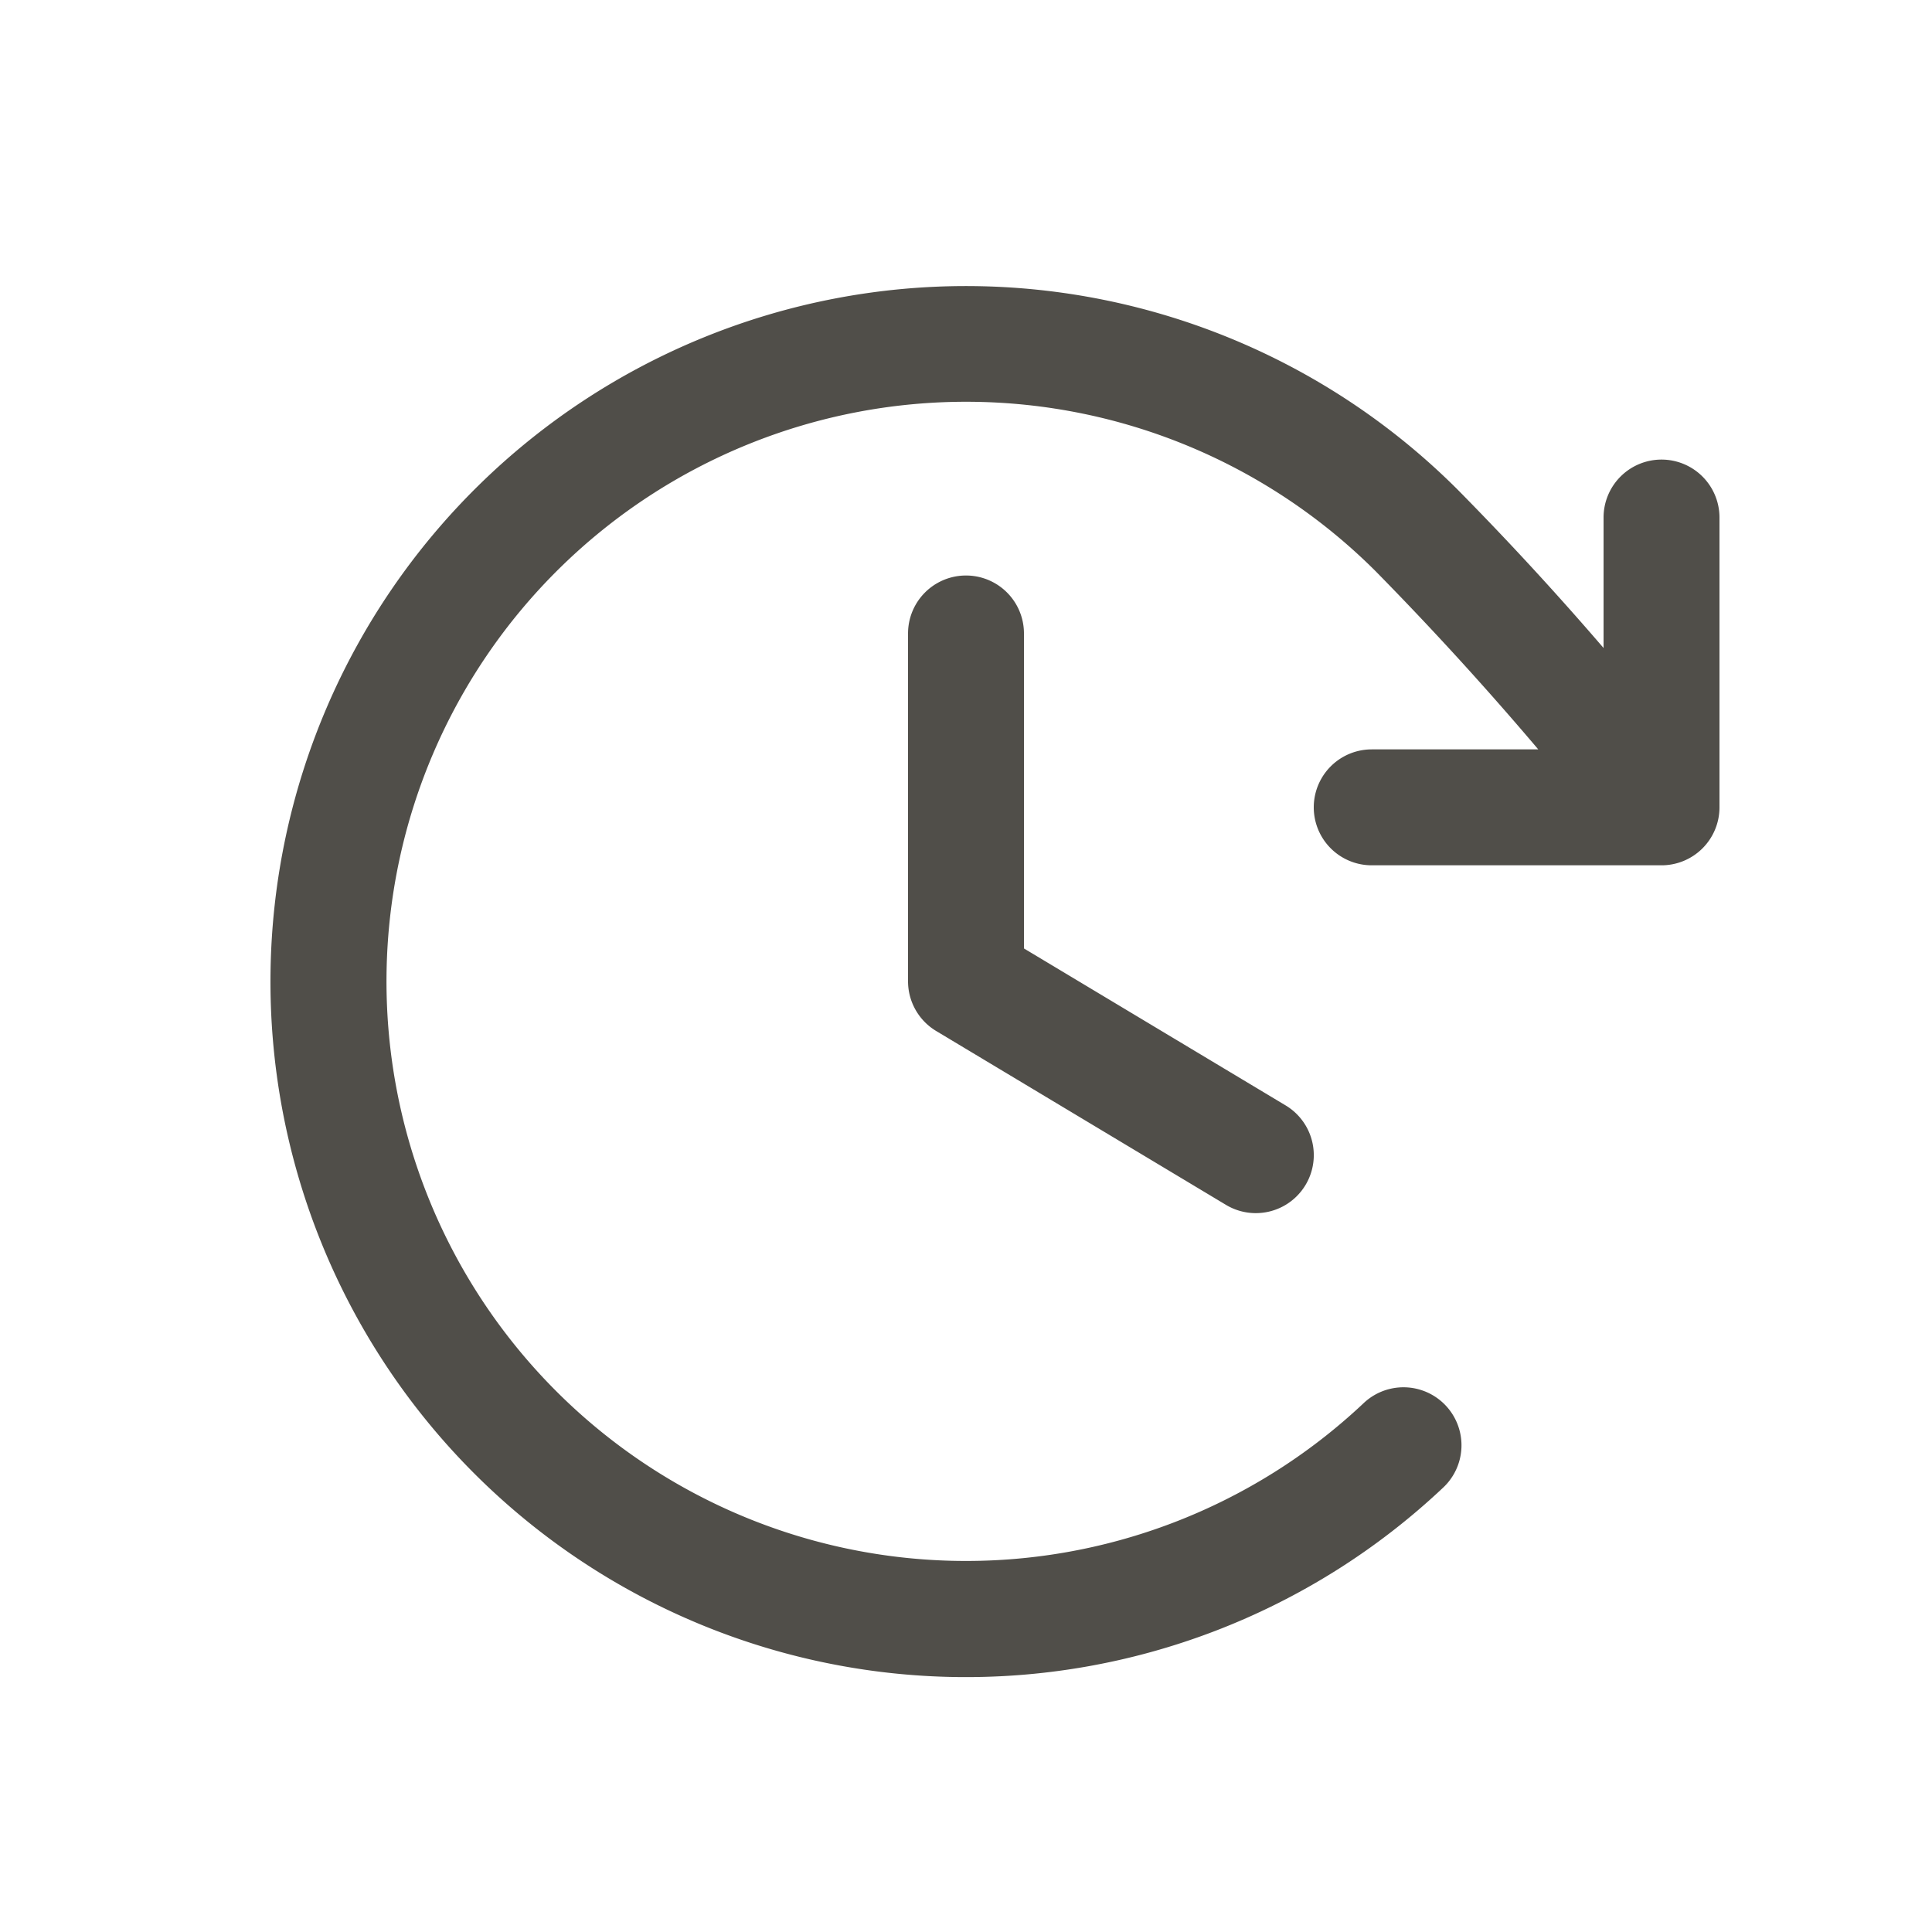 <svg xmlns="http://www.w3.org/2000/svg" width="25" height="25" fill="none"><path fill="#504E49" d="M13.25 8.197v4.076l3.386 2.031a.75.75 0 0 1-.772 1.287l-3.75-2.25a.75.75 0 0 1-.364-.644v-4.5a.75.75 0 1 1 1.5 0zm8.25-2.25a.75.75 0 0 0-.75.75v1.688a40.61 40.61 0 0 0-1.886-2.047 9 9 0 1 0-.188 12.91.75.75 0 1 0-1.03-1.092A7.5 7.5 0 1 1 17.8 7.391a42.127 42.127 0 0 1 2.105 2.306H17.75a.75.75 0 0 0 0 1.5h3.75a.75.75 0 0 0 .75-.75v-3.75a.75.75 0 0 0-.75-.75z"/></svg>